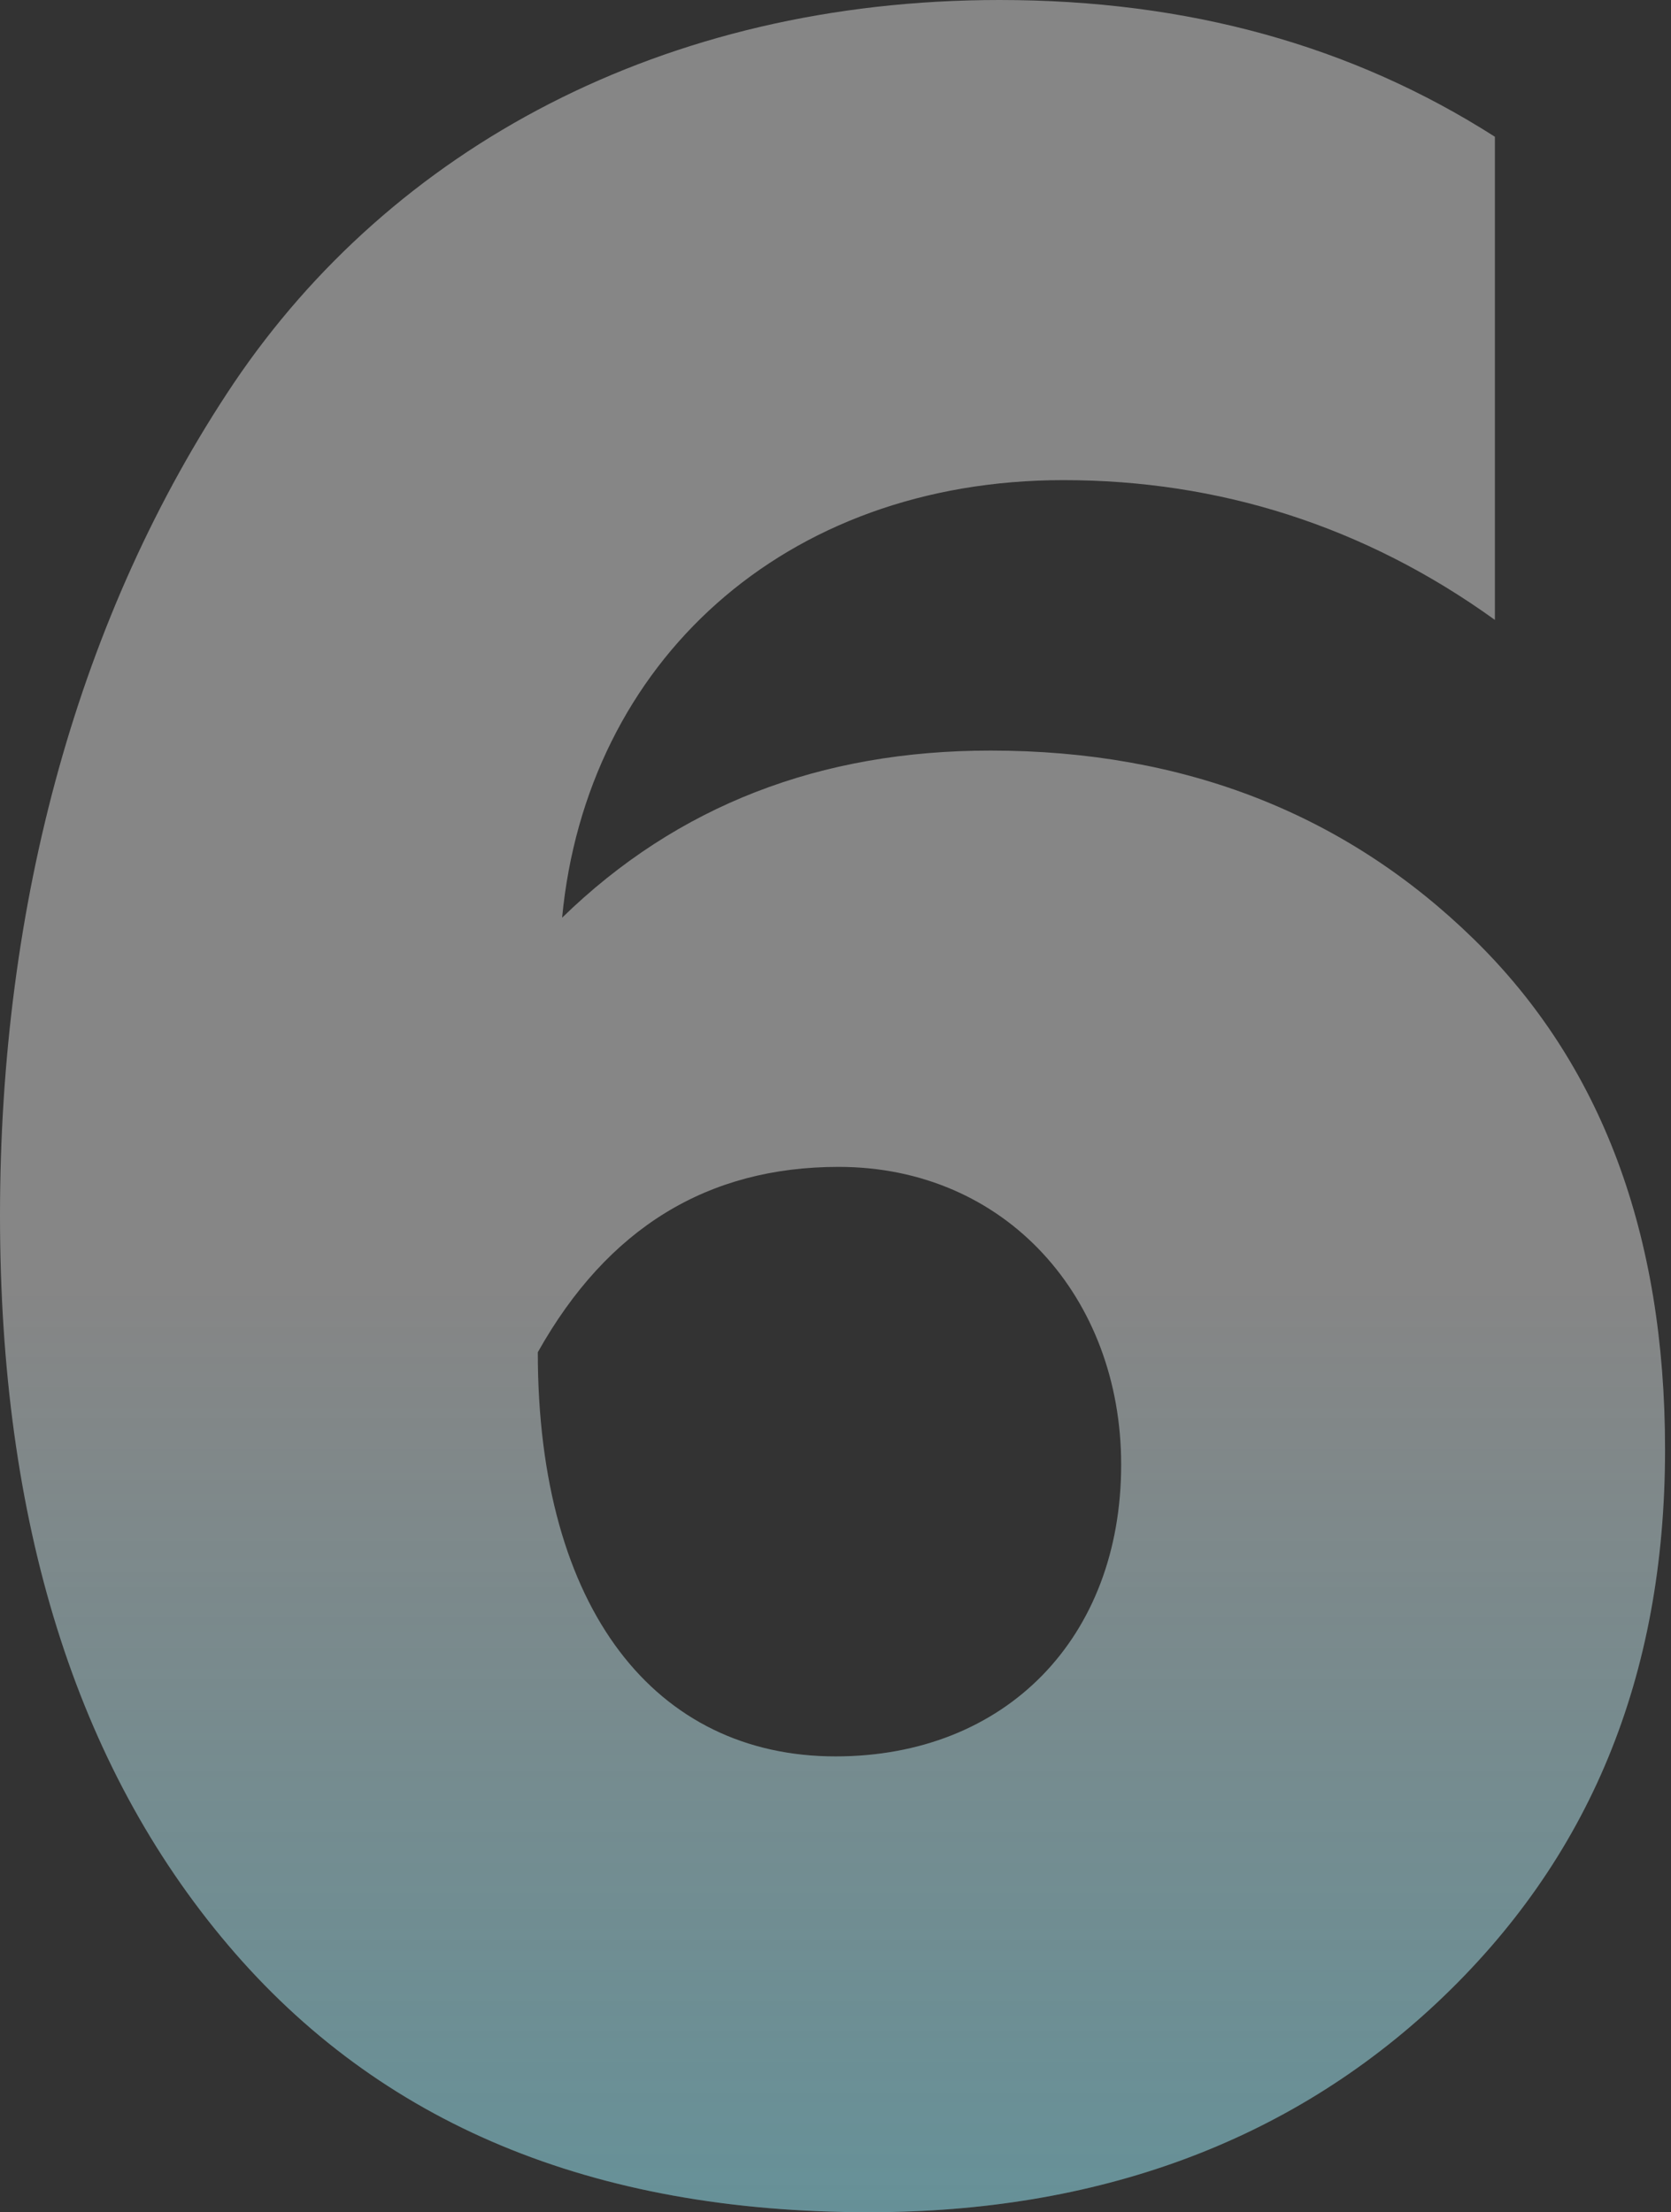 <?xml version="1.0" encoding="UTF-8"?> <svg xmlns="http://www.w3.org/2000/svg" width="139" height="184" viewBox="0 0 139 184" fill="none"><rect x="0" y="0" width="139" height="184" fill="#333333" stroke="none"/> <path d="M72.285 183.999C91.241 183.999 107.164 178.186 119.549 166.56C132.186 154.68 138.505 139.516 138.505 120.56C138.505 102.615 133.197 88.461 122.582 78.099C111.966 67.736 98.571 62.428 82.395 62.428C68.241 62.428 56.362 66.978 46.758 76.329C48.78 55.099 65.208 39.934 88.461 39.934C101.351 39.934 113.483 43.725 124.351 51.56V11.374C112.472 3.791 98.824 0 83.153 0C55.099 0 32.604 12.385 19.461 31.846C6.571 51.055 0 75.066 0 101.098C0 126.626 6.319 146.845 18.956 161.757C31.593 176.669 49.285 183.999 72.285 183.999ZM69.505 146.087C54.593 146.087 44.736 133.955 44.736 112.472C50.549 102.109 58.89 97.054 69.758 97.054C83.659 97.054 93.263 107.922 93.263 121.824C93.263 136.23 83.659 146.087 69.505 146.087Z" fill="white" fill-opacity="0.41"></path> <path d="M72.285 183.999C91.241 183.999 107.164 178.186 119.549 166.56C132.186 154.68 138.505 139.516 138.505 120.56C138.505 102.615 133.197 88.461 122.582 78.099C111.966 67.736 98.571 62.428 82.395 62.428C68.241 62.428 56.362 66.978 46.758 76.329C48.78 55.099 65.208 39.934 88.461 39.934C101.351 39.934 113.483 43.725 124.351 51.56V11.374C112.472 3.791 98.824 0 83.153 0C55.099 0 32.604 12.385 19.461 31.846C6.571 51.055 0 75.066 0 101.098C0 126.626 6.319 146.845 18.956 161.757C31.593 176.669 49.285 183.999 72.285 183.999ZM69.505 146.087C54.593 146.087 44.736 133.955 44.736 112.472C50.549 102.109 58.89 97.054 69.758 97.054C83.659 97.054 93.263 107.922 93.263 121.824C93.263 136.23 83.659 146.087 69.505 146.087Z" fill="url(#paint0_linear_390_11)"></path> <defs> <linearGradient id="paint0_linear_390_11" x1="84.166" y1="432.195" x2="84.166" y2="107.172" gradientUnits="userSpaceOnUse"> <stop stop-color="#00B4D2"></stop> <stop offset="1" stop-color="#00B4D2" stop-opacity="0"></stop> </linearGradient> </defs> </svg> 